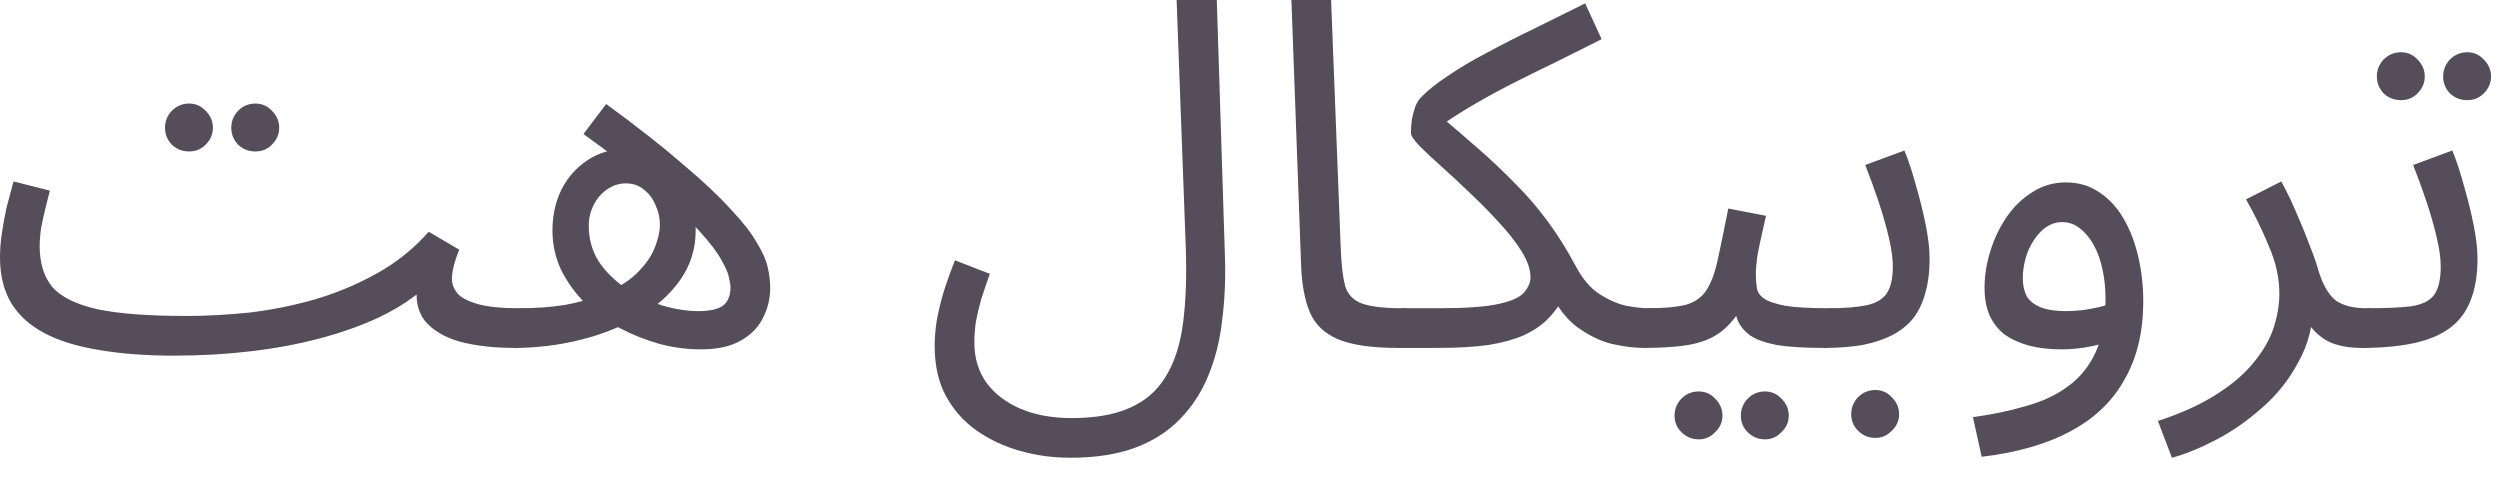 <?xml version="1.0" encoding="utf-8"?>
<svg xmlns="http://www.w3.org/2000/svg" fill="none" height="100%" overflow="visible" preserveAspectRatio="none" style="display: block;" viewBox="0 0 62 12" width="100%">
<g id="Product Description">
<path d="M4.32 8.82L4.632 7.836C5.12 7.836 5.636 7.808 6.18 7.752C6.724 7.688 7.264 7.58 7.8 7.428C8.344 7.268 8.86 7.052 9.348 6.78C9.836 6.508 10.264 6.164 10.632 5.748L11.388 6.192C11.316 6.376 11.268 6.524 11.244 6.636C11.22 6.74 11.208 6.836 11.208 6.924C11.208 7.044 11.252 7.16 11.34 7.272C11.428 7.376 11.592 7.464 11.832 7.536C12.08 7.608 12.428 7.644 12.876 7.644C13.044 7.644 13.164 7.692 13.236 7.788C13.316 7.876 13.356 7.984 13.356 8.112C13.356 8.24 13.3 8.36 13.188 8.472C13.076 8.576 12.932 8.628 12.756 8.628C12.244 8.628 11.792 8.576 11.4 8.472C11.016 8.36 10.728 8.188 10.536 7.956C10.352 7.716 10.292 7.408 10.356 7.032L10.572 7.104C10.252 7.392 9.868 7.644 9.42 7.86C8.98 8.068 8.488 8.244 7.944 8.388C7.408 8.532 6.832 8.64 6.216 8.712C5.608 8.784 4.976 8.82 4.32 8.82ZM4.32 8.82C3.608 8.82 2.98 8.772 2.436 8.676C1.9 8.588 1.452 8.448 1.092 8.256C0.732 8.064 0.46 7.816 0.276 7.512C0.092 7.2 0 6.824 0 6.384C0 6.184 0.016 5.98 0.048 5.772C0.08 5.556 0.12 5.34 0.168 5.124C0.224 4.908 0.28 4.7 0.336 4.5L1.236 4.728C1.204 4.848 1.168 4.992 1.128 5.16C1.088 5.32 1.052 5.484 1.02 5.652C0.996 5.82 0.984 5.972 0.984 6.108C0.984 6.524 1.088 6.86 1.296 7.116C1.512 7.364 1.884 7.548 2.412 7.668C2.94 7.78 3.68 7.836 4.632 7.836L4.872 8.436L4.32 8.82ZM6.336 3.756C6.168 3.756 6.024 3.7 5.904 3.588C5.792 3.468 5.736 3.328 5.736 3.168C5.736 3.008 5.792 2.868 5.904 2.748C6.024 2.628 6.168 2.568 6.336 2.568C6.496 2.568 6.632 2.628 6.744 2.748C6.864 2.868 6.924 3.008 6.924 3.168C6.924 3.328 6.864 3.468 6.744 3.588C6.632 3.7 6.496 3.756 6.336 3.756ZM4.692 3.756C4.524 3.756 4.38 3.7 4.26 3.588C4.148 3.468 4.092 3.328 4.092 3.168C4.092 3.008 4.148 2.868 4.26 2.748C4.38 2.628 4.524 2.568 4.692 2.568C4.852 2.568 4.988 2.628 5.1 2.748C5.22 2.868 5.28 3.008 5.28 3.168C5.28 3.328 5.22 3.468 5.1 3.588C4.988 3.7 4.852 3.756 4.692 3.756Z" fill="#554D59"/>
<path d="M17.373 8.664C17.045 8.664 16.709 8.62 16.365 8.532C16.021 8.436 15.689 8.304 15.369 8.136C15.057 7.968 14.773 7.764 14.517 7.524C14.269 7.276 14.069 7 13.917 6.696C13.773 6.392 13.701 6.064 13.701 5.712C13.701 5.352 13.773 5.02 13.917 4.716C14.069 4.412 14.281 4.168 14.553 3.984C14.833 3.792 15.157 3.696 15.525 3.696C15.885 3.696 16.193 3.796 16.449 3.996C16.705 4.188 16.901 4.44 17.037 4.752C17.181 5.056 17.253 5.376 17.253 5.712C17.253 6.176 17.121 6.592 16.857 6.96C16.601 7.32 16.253 7.624 15.813 7.872C15.373 8.12 14.889 8.308 14.361 8.436C13.833 8.564 13.297 8.628 12.753 8.628L12.873 7.644C13.305 7.644 13.689 7.616 14.025 7.56C14.369 7.496 14.665 7.412 14.913 7.308C15.281 7.164 15.569 6.992 15.777 6.792C15.993 6.584 16.145 6.372 16.233 6.156C16.321 5.94 16.365 5.744 16.365 5.568C16.365 5.4 16.329 5.24 16.257 5.088C16.193 4.928 16.097 4.8 15.969 4.704C15.849 4.6 15.701 4.548 15.525 4.548C15.349 4.548 15.189 4.6 15.045 4.704C14.909 4.8 14.801 4.928 14.721 5.088C14.641 5.248 14.601 5.416 14.601 5.592C14.601 5.928 14.685 6.228 14.853 6.492C15.029 6.748 15.253 6.968 15.525 7.152C15.805 7.336 16.101 7.476 16.413 7.572C16.733 7.668 17.037 7.716 17.325 7.716C17.597 7.716 17.797 7.672 17.925 7.584C18.053 7.488 18.117 7.332 18.117 7.116C18.117 7.076 18.105 7.004 18.081 6.9C18.065 6.788 18.001 6.636 17.889 6.444C17.785 6.252 17.605 6.016 17.349 5.736C17.093 5.448 16.733 5.108 16.269 4.716C15.805 4.316 15.205 3.852 14.469 3.324L15.033 2.58C15.801 3.14 16.433 3.636 16.929 4.068C17.433 4.492 17.829 4.864 18.117 5.184C18.413 5.496 18.629 5.772 18.765 6.012C18.909 6.244 19.001 6.452 19.041 6.636C19.081 6.812 19.101 6.98 19.101 7.14C19.101 7.404 19.041 7.652 18.921 7.884C18.809 8.116 18.625 8.304 18.369 8.448C18.121 8.592 17.789 8.664 17.373 8.664Z" fill="#554D59"/>
<path d="M23.18 8.58C23.18 8.388 23.196 8.184 23.228 7.968C23.268 7.744 23.324 7.508 23.396 7.26C23.476 7.004 23.572 6.736 23.684 6.456L24.548 6.792C24.468 7.016 24.396 7.228 24.332 7.428C24.276 7.628 24.232 7.816 24.2 7.992C24.176 8.168 24.164 8.336 24.164 8.496C24.164 8.88 24.264 9.212 24.464 9.492C24.672 9.772 24.956 9.988 25.316 10.14C25.676 10.292 26.096 10.368 26.576 10.368C27.16 10.368 27.64 10.284 28.016 10.116C28.4 9.948 28.696 9.692 28.904 9.348C29.12 9.004 29.264 8.568 29.336 8.04C29.408 7.504 29.432 6.876 29.408 6.156L29.18 0H30.176L30.38 6.408C30.396 6.944 30.372 7.46 30.308 7.956C30.252 8.444 30.14 8.892 29.972 9.3C29.804 9.716 29.572 10.076 29.276 10.38C28.98 10.692 28.608 10.932 28.16 11.1C27.712 11.268 27.172 11.352 26.54 11.352C26.116 11.352 25.704 11.296 25.304 11.184C24.904 11.072 24.544 10.904 24.224 10.68C23.904 10.456 23.648 10.168 23.456 9.816C23.272 9.472 23.18 9.06 23.18 8.58Z" fill="#554D59"/>
<path d="M34.655 8.628C34.015 8.628 33.523 8.556 33.179 8.412C32.843 8.268 32.611 8.044 32.483 7.74C32.355 7.436 32.283 7.044 32.267 6.564L32.027 0H33.011L33.251 6.18C33.267 6.572 33.303 6.876 33.359 7.092C33.423 7.3 33.559 7.444 33.767 7.524C33.983 7.604 34.319 7.644 34.775 7.644C34.943 7.644 35.063 7.692 35.135 7.788C35.215 7.876 35.255 7.984 35.255 8.112C35.255 8.24 35.199 8.36 35.087 8.472C34.975 8.576 34.831 8.628 34.655 8.628Z" fill="#554D59"/>
<path d="M34.655 8.628L34.775 7.644H35.7C36.364 7.644 36.856 7.608 37.176 7.536C37.496 7.464 37.704 7.368 37.8 7.248C37.904 7.128 37.956 7.004 37.956 6.876C37.956 6.684 37.884 6.472 37.74 6.24C37.596 6.008 37.412 5.772 37.188 5.532C36.964 5.284 36.724 5.04 36.468 4.8C36.22 4.56 35.984 4.34 35.76 4.14C35.536 3.94 35.352 3.768 35.208 3.624C35.064 3.472 34.992 3.364 34.992 3.3C34.992 3.18 35 3.064 35.016 2.952C35.04 2.84 35.068 2.736 35.1 2.64C35.14 2.544 35.188 2.468 35.244 2.412C35.404 2.244 35.624 2.068 35.904 1.884C36.184 1.692 36.508 1.5 36.876 1.308C37.244 1.108 37.636 0.908 38.052 0.708C38.468 0.5 38.888 0.292 39.312 0.084L39.72 0.972C39.336 1.164 38.952 1.356 38.568 1.548C38.184 1.732 37.812 1.916 37.452 2.1C37.092 2.284 36.752 2.472 36.432 2.664C36.12 2.848 35.836 3.036 35.58 3.228L35.652 2.82C36.012 3.124 36.352 3.416 36.672 3.696C36.992 3.976 37.296 4.264 37.584 4.56C37.872 4.848 38.14 5.16 38.388 5.496C38.636 5.832 38.868 6.204 39.084 6.612C39.252 6.924 39.448 7.152 39.672 7.296C39.896 7.44 40.116 7.536 40.332 7.584C40.556 7.624 40.736 7.644 40.872 7.644C41.04 7.644 41.16 7.692 41.232 7.788C41.312 7.876 41.352 7.984 41.352 8.112C41.352 8.24 41.296 8.36 41.184 8.472C41.072 8.576 40.928 8.628 40.752 8.628C40.536 8.628 40.28 8.596 39.984 8.532C39.696 8.46 39.412 8.324 39.132 8.124C38.852 7.924 38.62 7.62 38.436 7.212L38.796 7.356C38.676 7.572 38.536 7.76 38.376 7.92C38.224 8.072 38.028 8.204 37.788 8.316C37.548 8.42 37.256 8.5 36.912 8.556C36.568 8.604 36.148 8.628 35.652 8.628H34.655Z" fill="#554D59"/>
<path d="M40.749 8.628L40.869 7.644C41.269 7.644 41.581 7.616 41.805 7.56C42.029 7.496 42.197 7.38 42.309 7.212C42.429 7.036 42.525 6.784 42.597 6.456C42.669 6.128 42.757 5.7 42.861 5.172L43.797 5.352C43.765 5.496 43.729 5.656 43.689 5.832C43.649 6.008 43.613 6.184 43.581 6.36C43.557 6.528 43.545 6.676 43.545 6.804C43.545 6.924 43.553 7.036 43.569 7.14C43.585 7.244 43.645 7.332 43.749 7.404C43.853 7.476 44.029 7.536 44.277 7.584C44.525 7.624 44.881 7.644 45.345 7.644C45.513 7.644 45.633 7.692 45.705 7.788C45.785 7.876 45.825 7.984 45.825 8.112C45.825 8.24 45.769 8.36 45.657 8.472C45.545 8.576 45.401 8.628 45.225 8.628C44.737 8.628 44.349 8.604 44.061 8.556C43.773 8.5 43.553 8.42 43.401 8.316C43.257 8.212 43.153 8.084 43.089 7.932C43.033 7.772 42.989 7.588 42.957 7.38L43.317 7.404C43.189 7.66 43.049 7.868 42.897 8.028C42.753 8.188 42.585 8.312 42.393 8.4C42.201 8.488 41.969 8.548 41.697 8.58C41.433 8.612 41.117 8.628 40.749 8.628ZM43.773 10.896C43.605 10.896 43.461 10.836 43.341 10.716C43.229 10.604 43.173 10.468 43.173 10.308C43.173 10.148 43.229 10.008 43.341 9.888C43.461 9.768 43.605 9.708 43.773 9.708C43.933 9.708 44.069 9.768 44.181 9.888C44.301 10.008 44.361 10.148 44.361 10.308C44.361 10.468 44.301 10.604 44.181 10.716C44.069 10.836 43.933 10.896 43.773 10.896ZM42.129 10.896C41.961 10.896 41.817 10.836 41.697 10.716C41.585 10.604 41.529 10.468 41.529 10.308C41.529 10.148 41.585 10.008 41.697 9.888C41.817 9.768 41.961 9.708 42.129 9.708C42.289 9.708 42.425 9.768 42.537 9.888C42.657 10.008 42.717 10.148 42.717 10.308C42.717 10.468 42.657 10.604 42.537 10.716C42.425 10.836 42.289 10.896 42.129 10.896Z" fill="#554D59"/>
<path d="M45.225 8.628L45.345 7.644C45.737 7.644 46.05 7.62 46.282 7.572C46.514 7.524 46.682 7.428 46.786 7.284C46.89 7.132 46.942 6.908 46.942 6.612C46.942 6.412 46.91 6.176 46.846 5.904C46.782 5.624 46.698 5.328 46.594 5.016C46.49 4.704 46.378 4.396 46.258 4.092L47.23 3.732C47.334 3.988 47.43 4.28 47.518 4.608C47.614 4.936 47.694 5.26 47.758 5.58C47.822 5.9 47.854 6.18 47.854 6.42C47.854 6.74 47.818 7.024 47.746 7.272C47.682 7.512 47.582 7.72 47.446 7.896C47.31 8.064 47.134 8.204 46.918 8.316C46.71 8.42 46.466 8.5 46.186 8.556C45.906 8.604 45.585 8.628 45.225 8.628ZM46.51 10.86C46.342 10.86 46.198 10.8 46.078 10.68C45.966 10.568 45.91 10.432 45.91 10.272C45.91 10.112 45.966 9.972 46.078 9.852C46.198 9.732 46.342 9.672 46.51 9.672C46.67 9.672 46.806 9.732 46.918 9.852C47.038 9.972 47.098 10.112 47.098 10.272C47.098 10.432 47.038 10.568 46.918 10.68C46.806 10.8 46.67 10.86 46.51 10.86Z" fill="#554D59"/>
<path d="M49.145 11.328L48.929 10.344C49.409 10.28 49.849 10.188 50.249 10.068C50.657 9.956 51.005 9.792 51.293 9.576C51.589 9.36 51.817 9.076 51.977 8.724C52.137 8.372 52.217 7.932 52.217 7.404C52.217 7.156 52.193 6.92 52.145 6.696C52.097 6.464 52.025 6.26 51.929 6.084C51.833 5.908 51.717 5.768 51.581 5.664C51.453 5.56 51.305 5.508 51.137 5.508C50.953 5.508 50.785 5.58 50.633 5.724C50.489 5.86 50.373 6.036 50.285 6.252C50.205 6.468 50.165 6.684 50.165 6.9C50.165 7.068 50.197 7.216 50.261 7.344C50.333 7.464 50.449 7.556 50.609 7.62C50.769 7.684 50.977 7.716 51.233 7.716C51.465 7.716 51.697 7.692 51.929 7.644C52.169 7.596 52.373 7.532 52.541 7.452L52.589 8.292C52.397 8.428 52.169 8.524 51.905 8.58C51.649 8.636 51.389 8.664 51.125 8.664C50.821 8.664 50.549 8.632 50.309 8.568C50.077 8.504 49.877 8.412 49.709 8.292C49.549 8.164 49.425 8.004 49.337 7.812C49.257 7.62 49.217 7.396 49.217 7.14C49.217 6.836 49.265 6.532 49.361 6.228C49.457 5.916 49.593 5.632 49.769 5.376C49.945 5.12 50.157 4.916 50.405 4.764C50.653 4.604 50.929 4.524 51.233 4.524C51.553 4.524 51.833 4.608 52.073 4.776C52.313 4.936 52.513 5.156 52.673 5.436C52.833 5.716 52.953 6.032 53.033 6.384C53.113 6.736 53.153 7.1 53.153 7.476C53.153 8.22 53.001 8.86 52.697 9.396C52.401 9.94 51.953 10.372 51.353 10.692C50.761 11.012 50.025 11.224 49.145 11.328Z" fill="#554D59"/>
<path d="M53.864 11.352L53.516 10.44C54.1 10.248 54.584 10.028 54.968 9.78C55.36 9.532 55.668 9.268 55.892 8.988C56.124 8.708 56.288 8.424 56.384 8.136C56.48 7.84 56.528 7.556 56.528 7.284C56.528 6.892 56.44 6.496 56.264 6.096C56.096 5.688 55.908 5.304 55.7 4.944L56.576 4.5C56.728 4.78 56.86 5.056 56.972 5.328C57.092 5.6 57.196 5.856 57.284 6.096C57.38 6.336 57.456 6.556 57.512 6.756C57.624 7.1 57.768 7.336 57.944 7.464C58.128 7.584 58.376 7.644 58.688 7.644C58.856 7.644 58.976 7.692 59.048 7.788C59.128 7.876 59.168 7.984 59.168 8.112C59.168 8.24 59.112 8.36 59 8.472C58.888 8.576 58.744 8.628 58.568 8.628C58.216 8.628 57.928 8.568 57.704 8.448C57.488 8.32 57.324 8.156 57.212 7.956C57.1 7.748 57.024 7.532 56.984 7.308L57.368 7.524C57.368 8.052 57.248 8.532 57.008 8.964C56.776 9.404 56.476 9.784 56.108 10.104C55.74 10.432 55.356 10.7 54.956 10.908C54.556 11.116 54.192 11.264 53.864 11.352Z" fill="#554D59"/>
<path d="M58.574 8.628L58.694 7.644C59.166 7.644 59.534 7.628 59.798 7.596C60.062 7.556 60.25 7.464 60.362 7.32C60.474 7.168 60.53 6.932 60.53 6.612C60.53 6.412 60.498 6.176 60.434 5.904C60.37 5.624 60.286 5.328 60.182 5.016C60.078 4.704 59.966 4.396 59.846 4.092L60.818 3.732C60.922 3.988 61.018 4.28 61.106 4.608C61.202 4.936 61.282 5.26 61.346 5.58C61.41 5.9 61.442 6.18 61.442 6.42C61.442 6.82 61.386 7.16 61.274 7.44C61.17 7.72 61.002 7.948 60.77 8.124C60.538 8.3 60.238 8.428 59.87 8.508C59.51 8.588 59.078 8.628 58.574 8.628ZM61.19 2.484C61.022 2.484 60.878 2.428 60.758 2.316C60.646 2.196 60.59 2.056 60.59 1.896C60.59 1.736 60.646 1.596 60.758 1.476C60.878 1.356 61.022 1.296 61.19 1.296C61.35 1.296 61.486 1.356 61.598 1.476C61.718 1.596 61.778 1.736 61.778 1.896C61.778 2.056 61.718 2.196 61.598 2.316C61.486 2.428 61.35 2.484 61.19 2.484ZM59.546 2.484C59.378 2.484 59.234 2.428 59.114 2.316C59.002 2.196 58.946 2.056 58.946 1.896C58.946 1.736 59.002 1.596 59.114 1.476C59.234 1.356 59.378 1.296 59.546 1.296C59.706 1.296 59.842 1.356 59.954 1.476C60.074 1.596 60.134 1.736 60.134 1.896C60.134 2.056 60.074 2.196 59.954 2.316C59.842 2.428 59.706 2.484 59.546 2.484Z" fill="#554D59"/>
</g>
</svg>